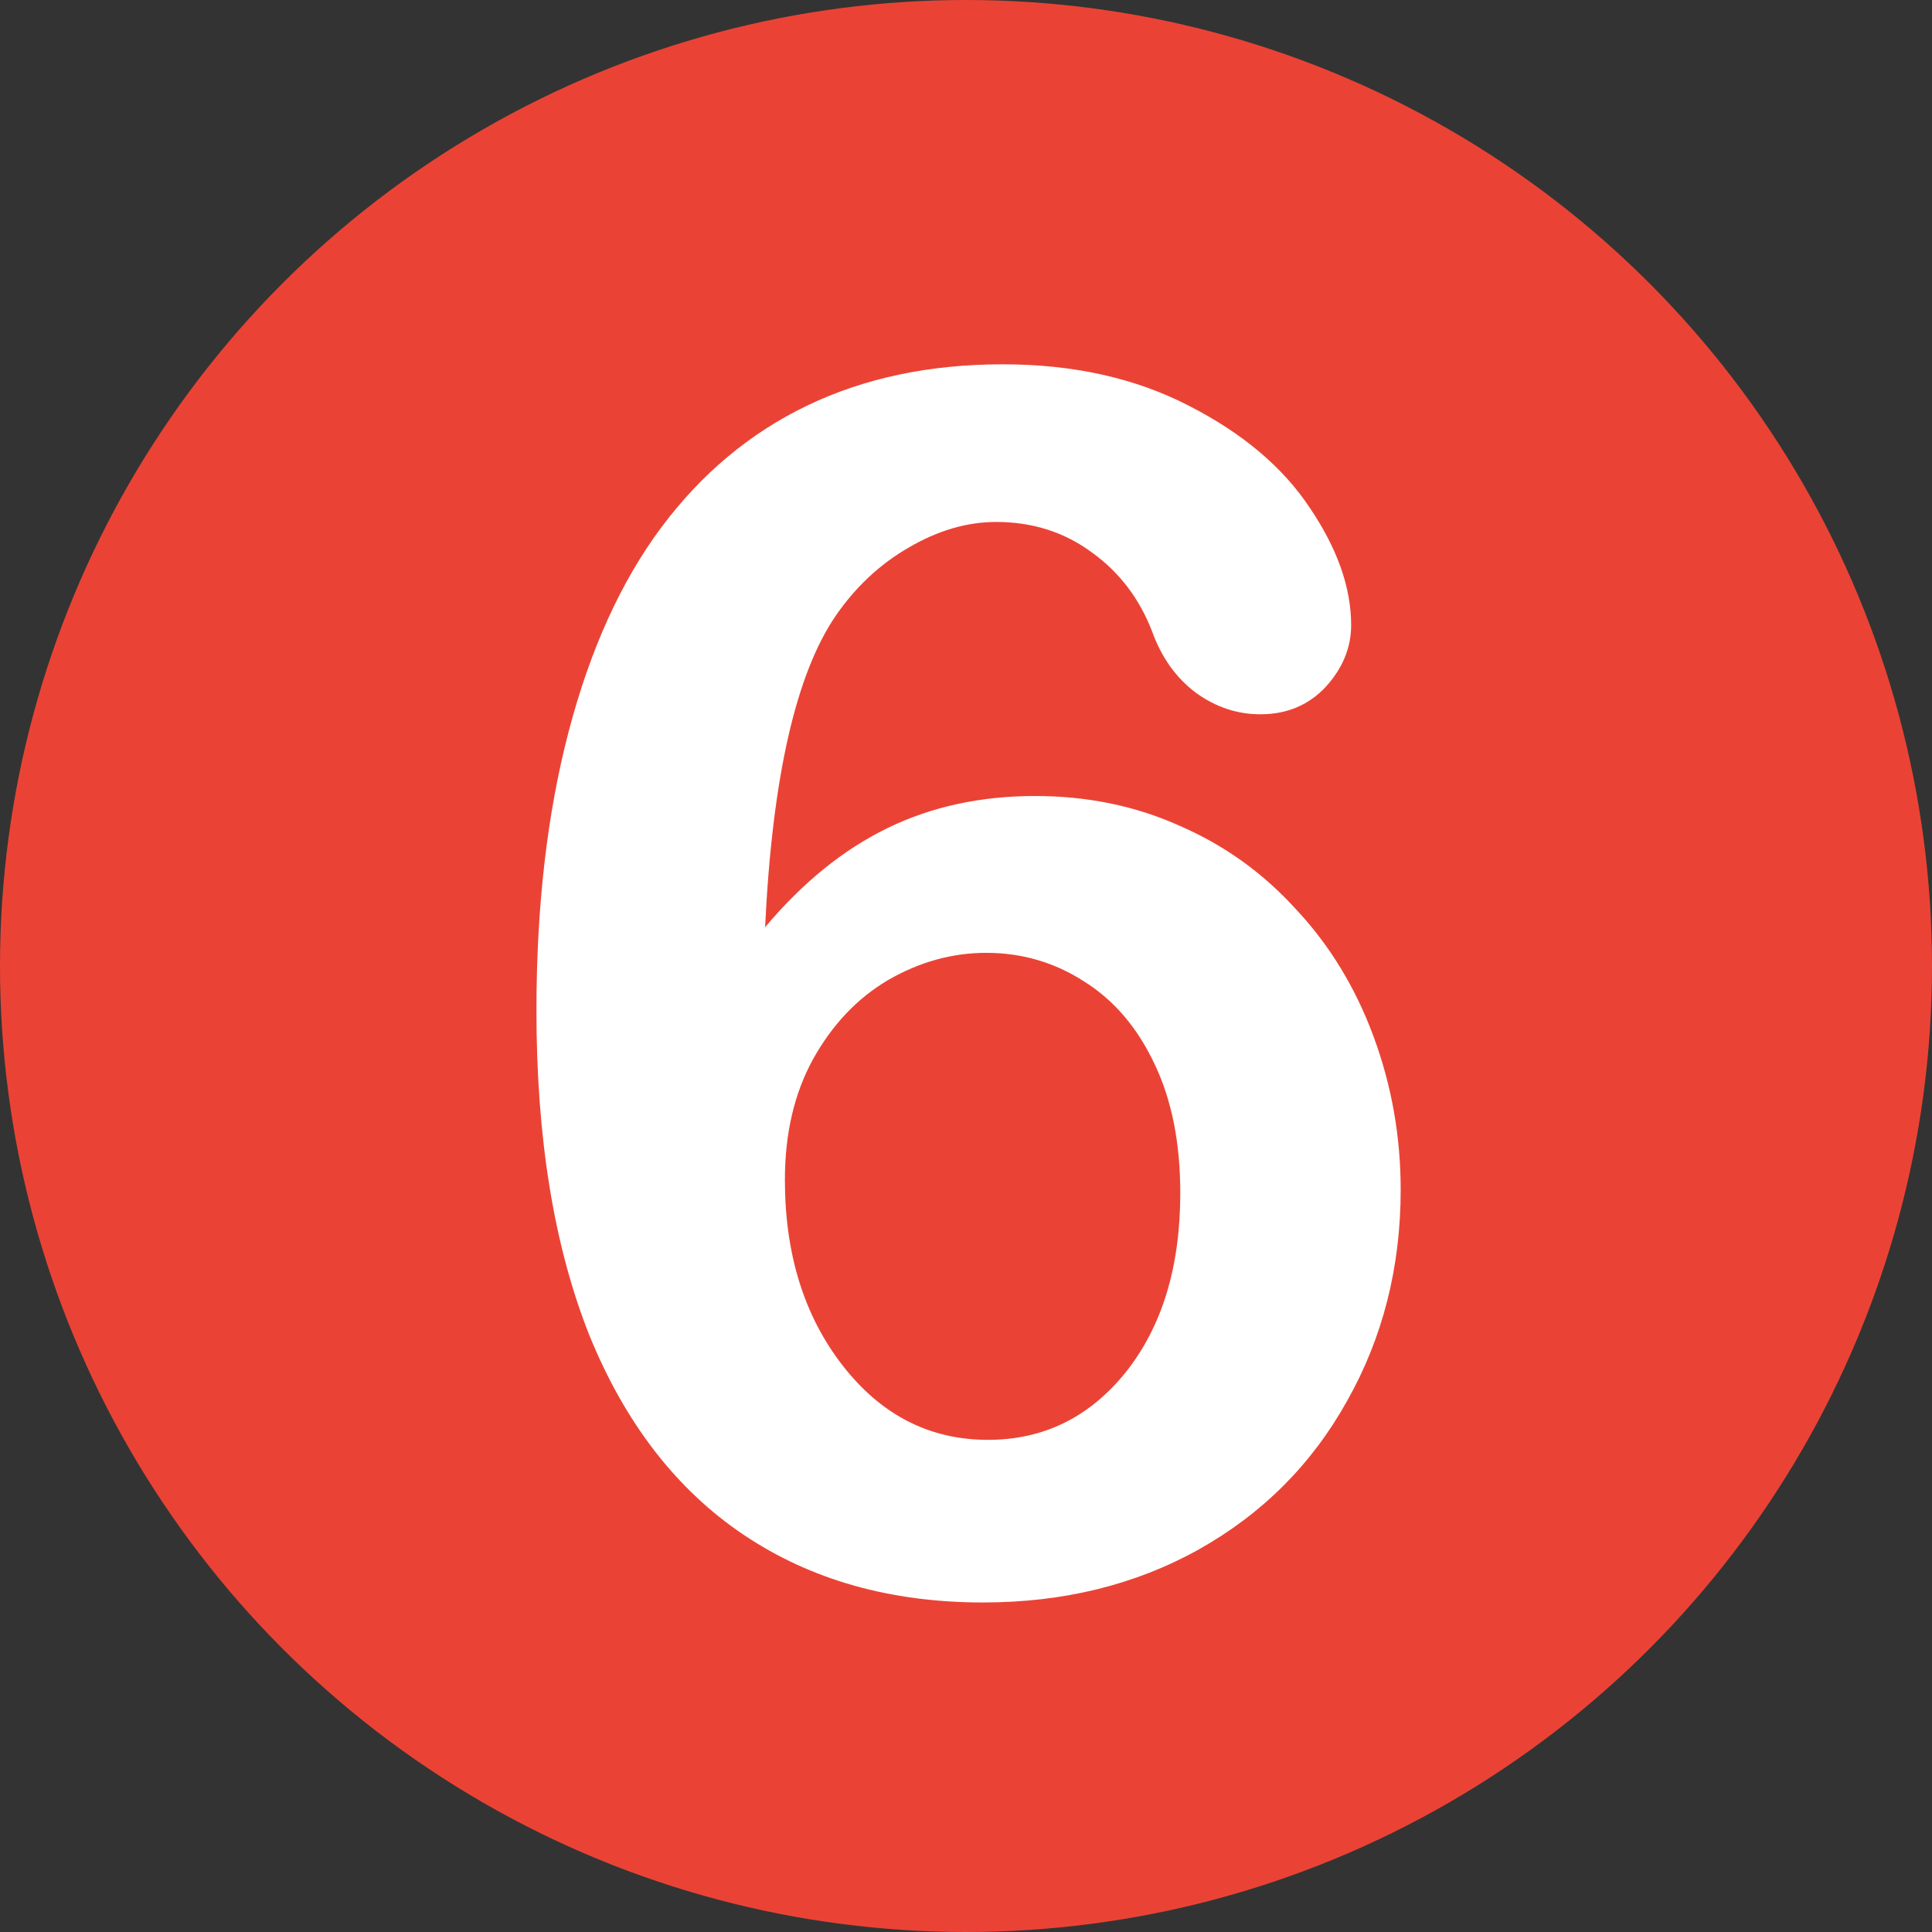 <svg xmlns="http://www.w3.org/2000/svg" width="80" height="80" viewBox="0 0 80 80" fill="none"><rect x="0" y="0" width="80" height="80" fill="#333333" stroke="none"/><g clip-path="url(#clip0_1371_2)"><circle cx="40" cy="40" r="40" fill="#EA4335"></circle><path d="M31.681 38.395C33.23 36.55 34.916 35.183 36.739 34.294C38.562 33.405 40.602 32.961 42.857 32.961C45.022 32.961 47.016 33.371 48.839 34.191C50.685 34.989 52.291 36.14 53.658 37.644C55.048 39.125 56.119 40.879 56.871 42.907C57.623 44.935 57.999 47.054 57.999 49.265C57.999 52.477 57.258 55.394 55.777 58.015C54.319 60.635 52.268 62.686 49.625 64.167C47.005 65.625 44.031 66.355 40.704 66.355C36.876 66.355 33.572 65.42 30.792 63.552C28.012 61.683 25.881 58.926 24.4 55.28C22.942 51.612 22.213 47.134 22.213 41.848C22.213 37.541 22.657 33.69 23.546 30.295C24.435 26.9 25.711 24.086 27.374 21.852C29.037 19.619 31.054 17.933 33.424 16.794C35.794 15.655 38.494 15.085 41.524 15.085C44.441 15.085 47.005 15.655 49.215 16.794C51.448 17.933 53.123 19.346 54.239 21.032C55.379 22.718 55.948 24.336 55.948 25.886C55.948 26.82 55.595 27.674 54.889 28.449C54.182 29.201 53.282 29.577 52.188 29.577C51.231 29.577 50.343 29.281 49.523 28.689C48.702 28.073 48.098 27.23 47.711 26.159C47.187 24.792 46.355 23.698 45.216 22.878C44.077 22.035 42.755 21.613 41.251 21.613C40.043 21.613 38.836 21.966 37.628 22.673C36.443 23.356 35.44 24.291 34.62 25.476C32.957 27.891 31.977 32.198 31.681 38.395ZM40.909 59.621C43.211 59.621 45.113 58.687 46.617 56.818C48.121 54.927 48.873 52.455 48.873 49.401C48.873 47.328 48.52 45.55 47.813 44.069C47.107 42.565 46.139 41.426 44.908 40.651C43.678 39.854 42.322 39.455 40.841 39.455C39.428 39.455 38.072 39.831 36.773 40.583C35.497 41.335 34.461 42.429 33.663 43.864C32.888 45.277 32.501 46.94 32.501 48.855C32.501 51.931 33.298 54.494 34.894 56.545C36.489 58.596 38.494 59.621 40.909 59.621Z" fill="white"></path></g><defs><clipPath id="clip0_1371_2"><rect width="80" height="80" fill="white"></rect></clipPath></defs></svg>